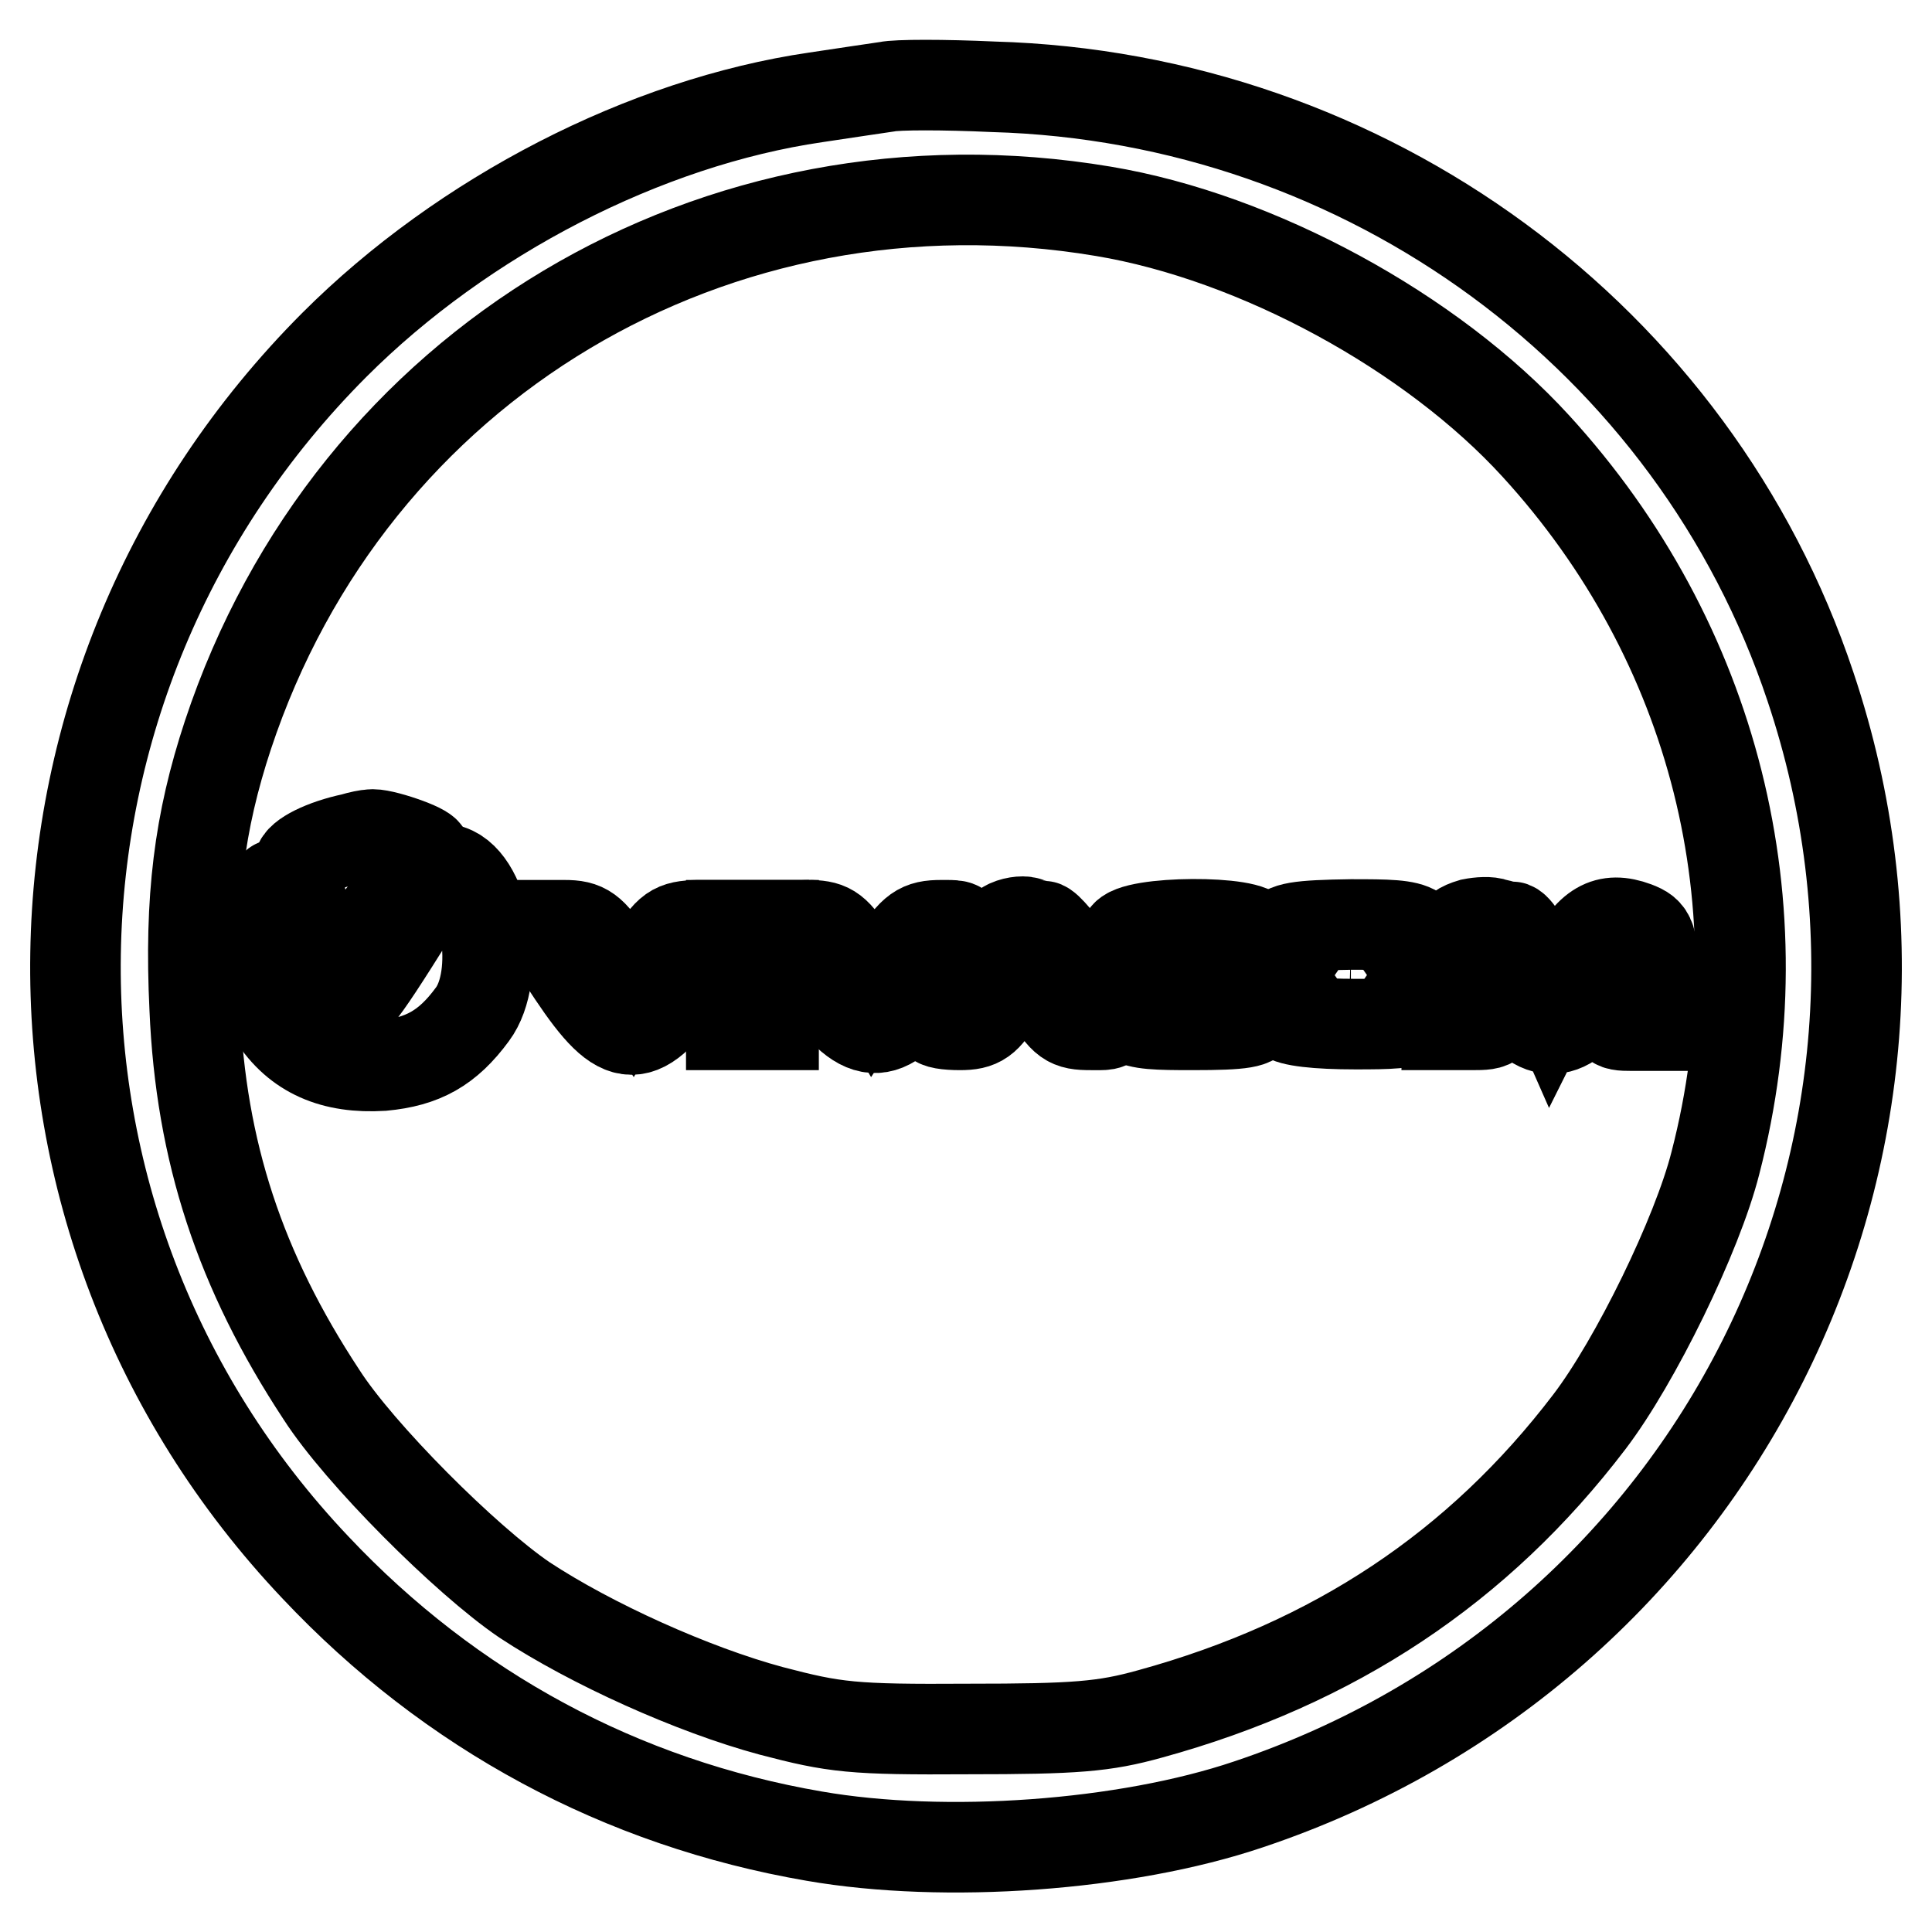 <?xml version="1.0" encoding="utf-8"?>
<!-- Svg Vector Icons : http://www.onlinewebfonts.com/icon -->
<!DOCTYPE svg PUBLIC "-//W3C//DTD SVG 1.1//EN" "http://www.w3.org/Graphics/SVG/1.1/DTD/svg11.dtd">
<svg version="1.1" xmlns="http://www.w3.org/2000/svg" xmlns:xlink="http://www.w3.org/1999/xlink" x="0px" y="0px" viewBox="0 0 256 256" enable-background="new 0 0 256 256" xml:space="preserve">
<g> <g> <path stroke-width="12" fill-opacity="0" stroke="#000000"  d="M117.5,11.5c-1.3,0.2-5.5,0.8-9.4,1.4c-22.6,3.3-46.7,15.7-63.8,32.8C-0.4,90.5-1.6,161.9,41.8,207.7  c17.9,19,40.5,31.2,66.1,35.6c17.3,3,41.2,1.3,57.5-4.2c61.9-20.7,95.1-86.7,74.5-148.1c-15.4-46.2-58.8-78.1-108.3-79.5  C125.1,11.2,118.8,11.2,117.5,11.5z M146.2,28c20.4,3.4,43.5,16,57.3,31.1c23.7,25.9,32.6,61,23.8,95  c-2.4,9.5-10.6,26.3-16.7,34.3c-14.7,19.3-33.8,32-58.2,38.7c-6.1,1.7-9.9,2-24.1,2c-15.4,0.1-17.7-0.2-26.1-2.4  c-10.4-2.8-23.9-8.9-32.7-14.7c-7.8-5.3-21.9-19.4-26.9-27.2c-10.8-16.4-16-32.2-16.8-51.2c-0.7-14.5,0.6-24.7,4.4-36.2  C46.5,48.2,94.9,19.4,146.2,28z"/> <path stroke-width="12" fill-opacity="0" stroke="#000000"  d="M46.7,111.1c-3.8,0.8-7,2.4-7.1,3.5c-0.5,4.2,1.5,9.5,4.2,11.7c1.2,1,1.8,0.8,3.6-1c2-2,8.3-10.6,9-12.2  c0.3-0.6-6.1-2.8-7.3-2.5C48.7,110.6,47.7,110.8,46.7,111.1z"/> <path stroke-width="12" fill-opacity="0" stroke="#000000"  d="M54.7,120.9c-7.7,12.3-8.4,13-10.2,12.1c-2.3-1.2-6.7-9.5-6.9-13c-0.3-3.8-1.1-3.8-2.7,0  c-2,4.8-1.5,10.5,1.3,14.6c3.2,5,8,7,14.5,6.6c5.3-0.5,8.6-2.3,11.9-6.8c3.8-5.1,1.9-17.5-3-19.1C59,115.1,56.8,117.7,54.7,120.9z  "/> <path stroke-width="12" fill-opacity="0" stroke="#000000"  d="M133.3,122.7c-1.6,0.8-9.2,11.4-9.2,12.5c0,0.4,1.4,0.6,3.1,0.6c2.6,0,3.5-0.6,5.3-3.8  c1.1-2.1,2.4-3.9,2.9-4.2c0.5-0.3,2,1.4,3.3,3.8c2.3,3.8,2.9,4.2,5.8,4.2c3.6,0,3.7,0.5-1.8-7.8c-2-2.9-4-5.3-4.5-5.3  c-0.4,0-1.3-0.2-2.1-0.5C135.5,122,134.1,122.2,133.3,122.7z"/> <path stroke-width="12" fill-opacity="0" stroke="#000000"  d="M195,122.4c-2.7,0.8-3.3,2-3.3,8v5.4h3.3c3.2,0,3.3-0.1,3.4-4l0.1-3.9l1.7,3.7c3,6.5,8.2,6.2,11.3-0.6  l1.9-4v4.4c0,4.4,0.1,4.5,2.8,4.5h2.8v-6.1c0-5.6-0.2-6.2-2.3-7c-3.8-1.4-6.1-0.1-8.7,5.1l-2.4,4.8l-2.2-5  c-1.1-2.6-2.5-4.9-3.1-4.9c-0.5,0-1.4-0.2-2.2-0.4C197.4,122.1,196,122.2,195,122.4z"/> <path stroke-width="12" fill-opacity="0" stroke="#000000"  d="M75.9,129.1c6.5,9.7,9,9.8,15.6,0l4.4-6.5h-3.5c-3.1,0.1-3.8,0.5-6.1,4.4l-2.6,4.4l-2.9-4.4  c-2.4-3.8-3.3-4.4-6-4.4h-3.2L75.9,129.1z"/> <path stroke-width="12" fill-opacity="0" stroke="#000000"  d="M96.9,129.2v6.6h2.8h2.8v-6.6v-6.6h-2.8h-2.8V129.2z"/> <path stroke-width="12" fill-opacity="0" stroke="#000000"  d="M104.4,123.2c0,0.3,1.7,3,3.8,6.1c6,8.9,9.1,9.1,14.7,1c5.4-8,5.4-7.7,1.8-7.7c-2.8,0-3.7,0.6-6.1,4.4  l-2.9,4.4l-2.6-4.4c-2.3-3.8-3.1-4.3-5.6-4.4C105.8,122.6,104.4,122.8,104.4,123.2z"/> <path stroke-width="12" fill-opacity="0" stroke="#000000"  d="M149.1,124.1c-0.3,0.8-0.6,3.1-0.6,5.1c0,6.4,0.2,6.6,9.5,6.6c6.8,0,8.4-0.3,8.4-1.4s-1.2-1.4-5.6-1.4  h-5.6v-3.8v-3.8h5.6c4.4,0,5.6-0.3,5.6-1.4C166.3,121.9,149.9,122,149.1,124.1z"/> <path stroke-width="12" fill-opacity="0" stroke="#000000"  d="M169.7,124.1c-0.9,2.5-0.7,9.3,0.6,10.5c0.7,0.7,4.2,1.1,9.3,1.1c9.1,0,9.3-0.2,9.3-6.6  c0-6.5-0.2-6.6-9.9-6.6C172,122.6,170.2,122.9,169.7,124.1z M182.3,129.2c0,3.7-0.1,3.8-3.3,3.8c-3.2,0-3.3-0.1-3.3-3.8  c0-3.7,0.1-3.8,3.3-3.8C182.2,125.5,182.3,125.5,182.3,129.2z"/> </g></g>
</svg>